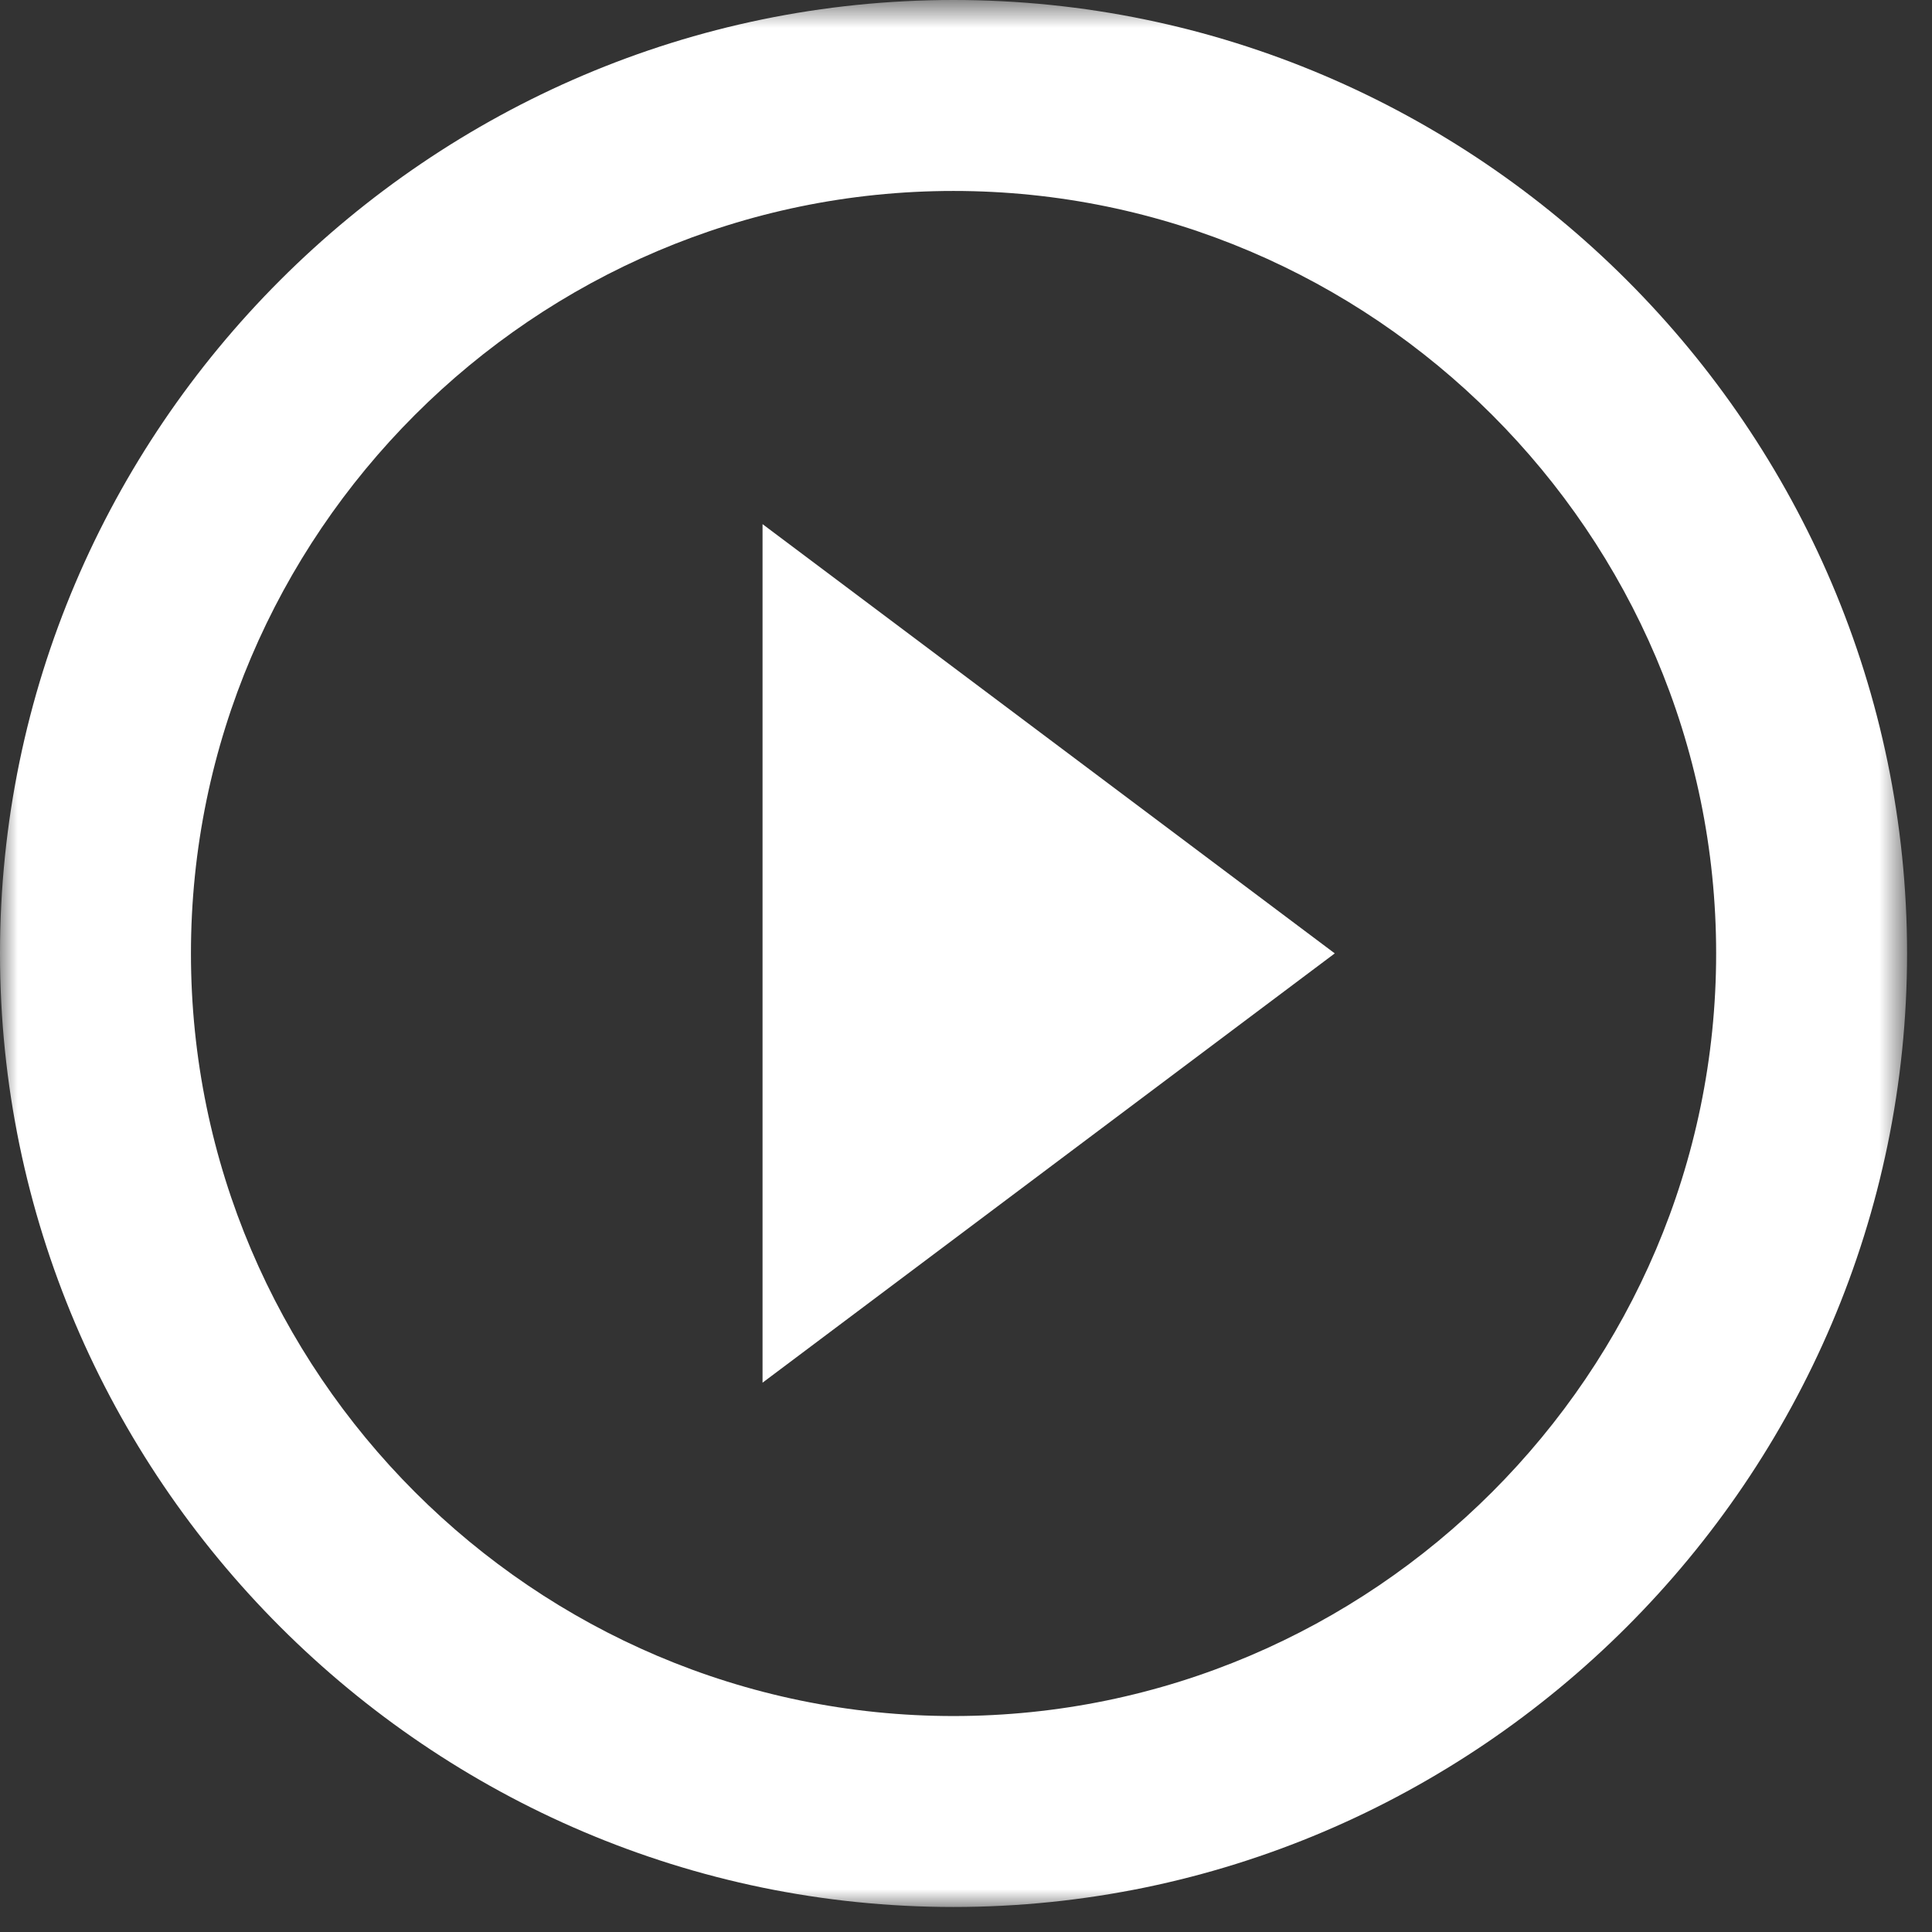 <?xml version="1.0" encoding="UTF-8" standalone="no"?>
<svg width="55px" height="55px" viewBox="0 0 55 55" version="1.1" xmlns="http://www.w3.org/2000/svg" xmlns:xlink="http://www.w3.org/1999/xlink">
    <rect x="0" y="0" width="55" height="55" fill="#333333" stroke="none"/>
    <!-- Generator: Sketch 48.2 (47327) - http://www.bohemiancoding.com/sketch -->
    <title>Page 1</title>
    <desc>Created with Sketch.</desc>
    <defs>
        <polygon id="path-1" points="0 0.713 54.29 0.713 54.29 55 0 55"></polygon>
    </defs>
    <g id="Large-Screen" stroke="none" stroke-width="1" fill="none" fill-rule="evenodd" transform="translate(-413, -1917)">
        <g id="Page-1" transform="translate(413, 1916)">
            <polygon id="Fill-1" fill="#FFFFFF" points="21.708 40.362 37.998 28.141 21.708 15.921"></polygon>
            <g id="Group-4" transform="translate(0, 0.287)">
                <mask id="mask-2" fill="white">
                    <use xlink:href="#path-1"></use>
                </mask>
                <g id="Clip-3"></g>
                <path d="M27.144,49.565 C15.202,49.565 5.436,39.798 5.436,27.855 C5.436,15.915 15.202,6.149 27.144,6.149 C39.086,6.149 48.855,15.915 48.855,27.855 C48.855,39.798 39.086,49.565 27.144,49.565 M27.144,0.713 C12.221,0.713 -0,12.934 -0,27.855 C-0,42.779 12.221,55.001 27.144,55.001 C42.066,55.001 54.29,42.779 54.29,27.855 C54.29,12.934 42.066,0.713 27.144,0.713" id="Fill-2" fill="#FFFFFF" mask="url(#mask-2)"></path>
            </g>
        </g>
    </g>
</svg>
